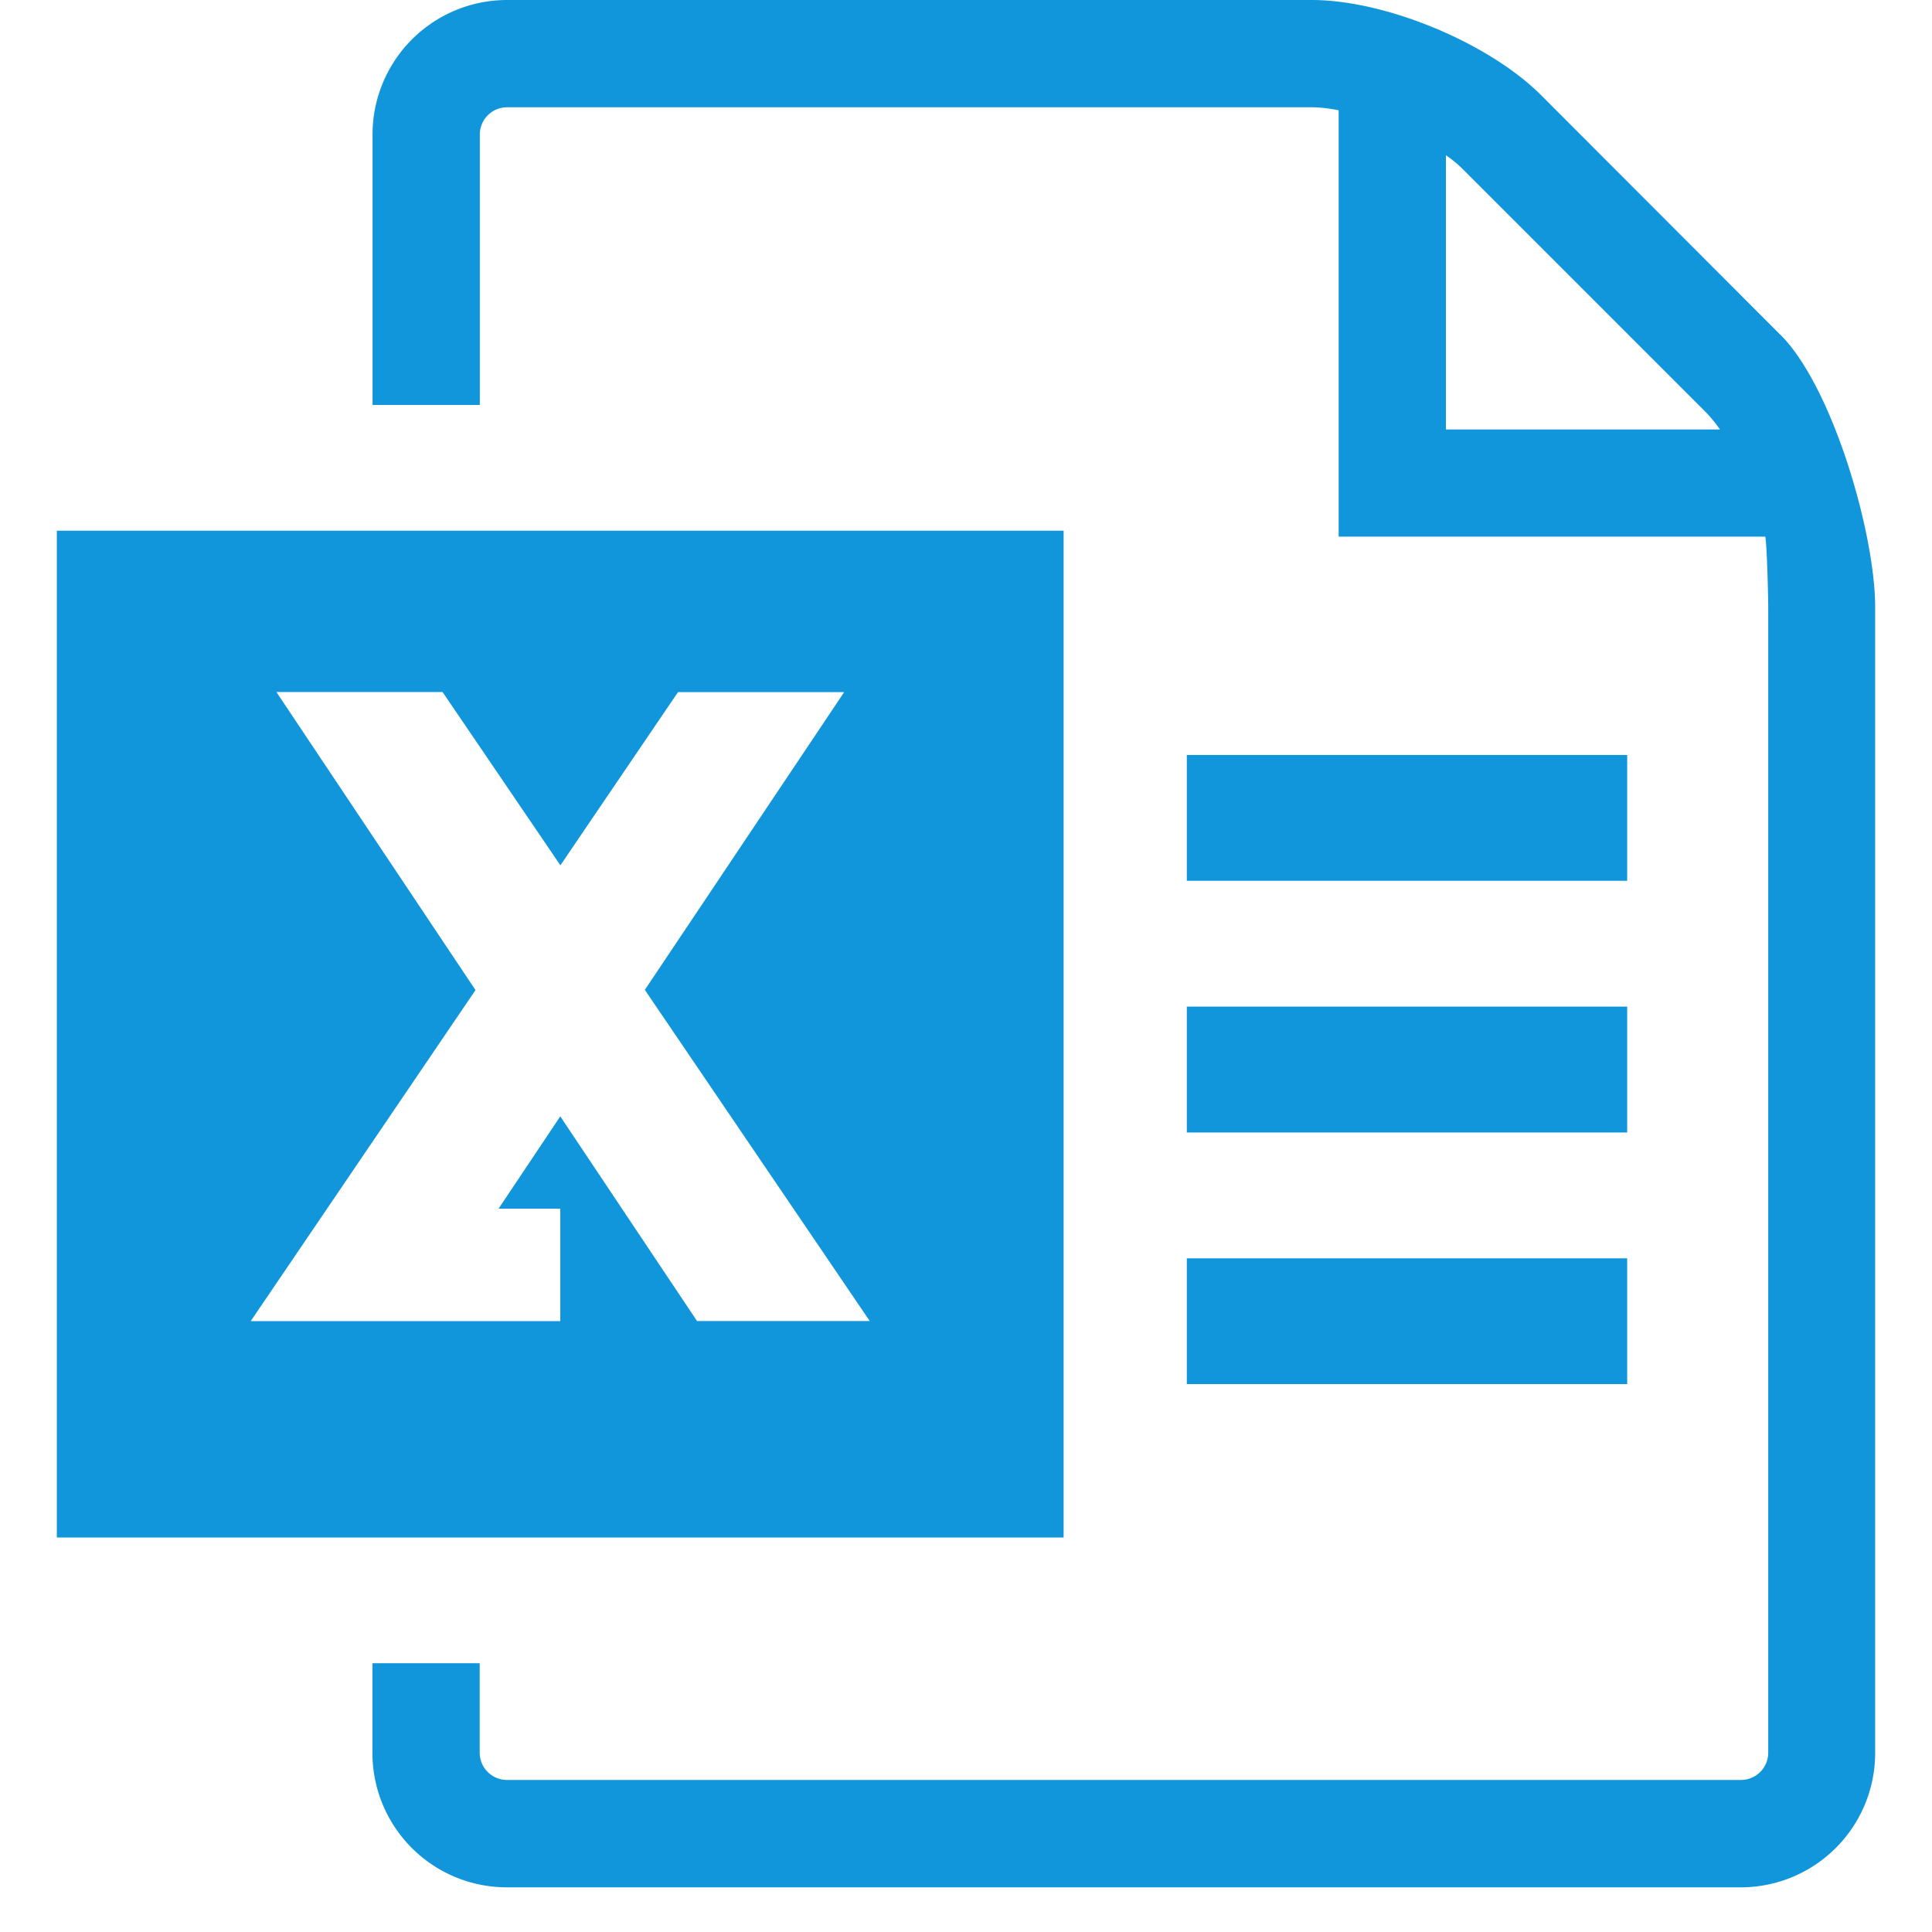 <?xml version="1.0" standalone="no"?><!DOCTYPE svg PUBLIC "-//W3C//DTD SVG 1.1//EN" "http://www.w3.org/Graphics/SVG/1.1/DTD/svg11.dtd"><svg t="1742958472912" class="icon" viewBox="0 0 1024 1024" version="1.1" xmlns="http://www.w3.org/2000/svg" p-id="5406" xmlns:xlink="http://www.w3.org/1999/xlink" width="200" height="200"><path d="M629.037 533.504h233.412v66.741H629.037V533.504z m0-133.361h233.412V466.824H629.037V400.143z m0 266.782h233.412v66.68H629.037v-66.68zM30.118 281.419v533.504h533.624V281.299H30.118z m339.366 418.816L296.96 591.691l-32.708 48.911h32.708v59.633H132.879l119.145-175.465-105.532-157.997h88.064l62.464 91.859L359.364 366.833h88.064L341.775 524.649l119.206 175.526H369.544z m574.103-522.842L816.61 50.236C788.902 22.648 734.389 0 695.236 0H268.529a71.319 71.319 0 0 0-71.078 71.078v143.541h56.862V71.078A14.456 14.456 0 0 1 268.649 56.862h426.707c4.216 0 9.035 0.602 14.155 1.566v226.003h226.123c0.964 5.12 1.566 33.19 1.566 37.527v607.292a14.456 14.456 0 0 1-14.336 14.155H268.529a14.456 14.456 0 0 1-14.276-14.155v-47.706h-56.862v47.706a71.258 71.258 0 0 0 71.078 71.078H922.805a71.258 71.258 0 0 0 71.078-71.078V322.078c0.06-39.153-22.588-117.158-50.296-144.745z m-177.212 50.236V82.281c3.554 2.409 6.867 5.24 9.879 8.312l126.976 126.976c3.072 3.072 5.903 6.445 8.373 10.059h-145.227z" fill="#1296db" p-id="5407"></path></svg>